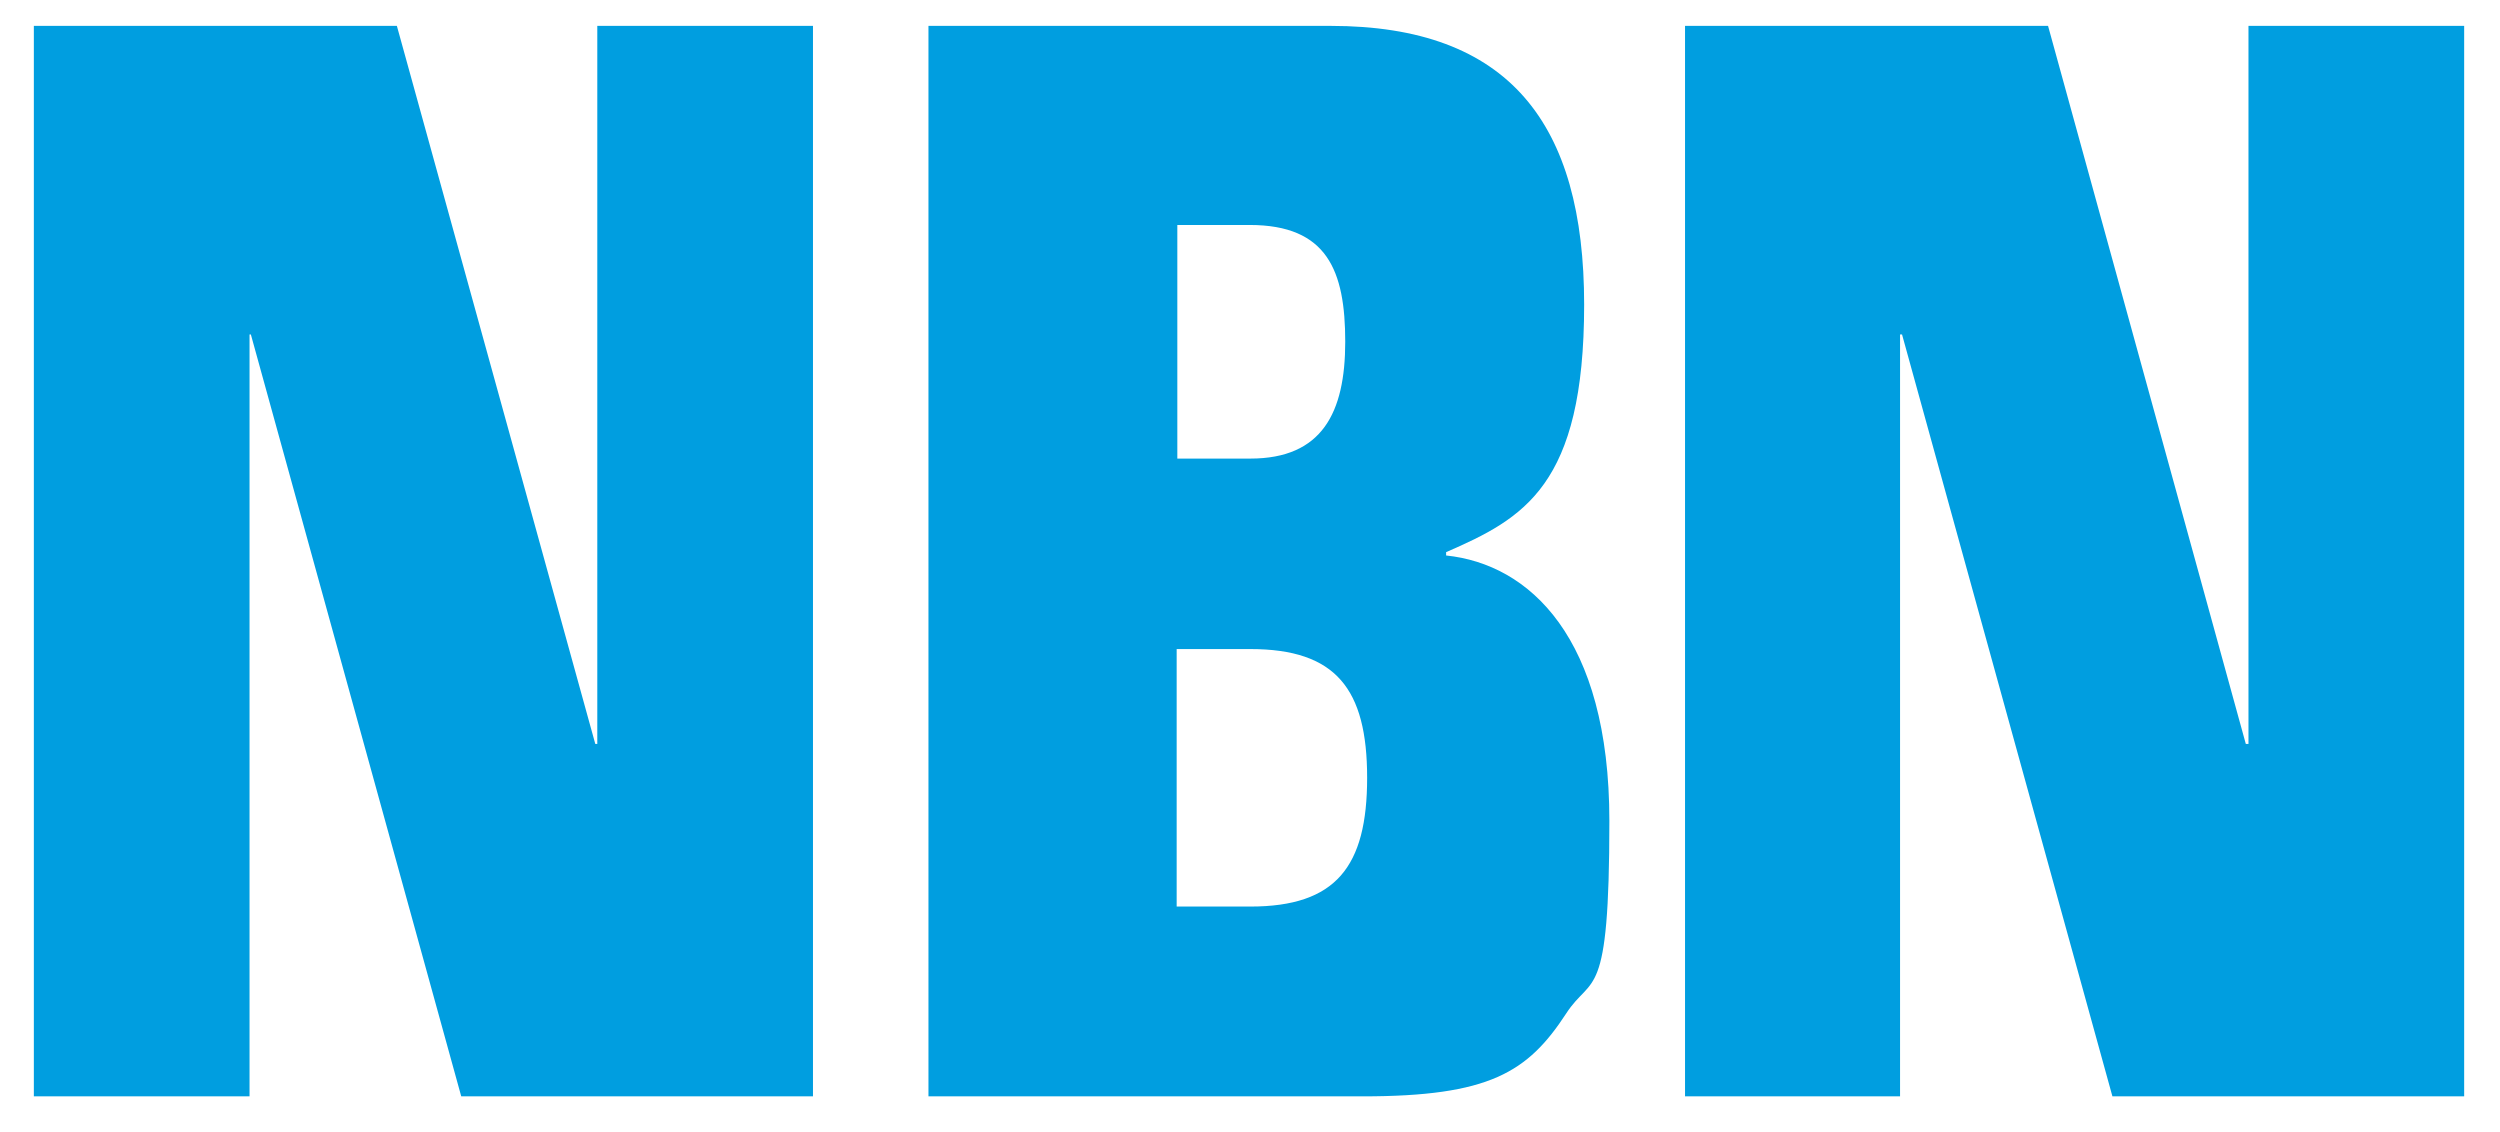 <?xml version="1.0" encoding="UTF-8"?> <svg xmlns="http://www.w3.org/2000/svg" id="Layer_1" version="1.1" viewBox="0 0 376.7 170.5"><defs><style> .st0 { fill: #009ee0; } </style></defs><polygon class="st0" points="5.1 3.9 59.8 3.9 89.7 112.1 90 112.1 90 3.9 122.5 3.9 122.5 165.2 69.5 165.2 37.8 50.4 37.6 50.4 37.6 165.2 5.1 165.2 5.1 3.9"></polygon><path class="st0" d="M139.9,3.9h60.6c26.9,0,38.2,14.7,38.2,42s-9.1,32.2-20.8,37.3v.5c12.5,1.3,24.6,12.3,24.6,40s-2.6,23-6.5,29c-5.8,8.9-11.6,12.5-30.7,12.5h-65.4V3.9ZM177.3,69.1h11.1c10.8,0,14.3-6.9,14.3-17.6s-2.7-17.6-14.4-17.6h-10.9v35.3ZM177.3,136.6h11.1c12.9,0,17.6-6,17.6-19.4s-4.7-19.4-17.6-19.4h-11.1v38.9Z"></path><polygon class="st0" points="253.9 3.9 308.6 3.9 338.4 112.1 338.8 112.1 338.8 3.9 371.3 3.9 371.3 165.2 318.3 165.2 286.6 50.4 286.3 50.4 286.3 165.2 253.9 165.2 253.9 3.9"></polygon></svg> 